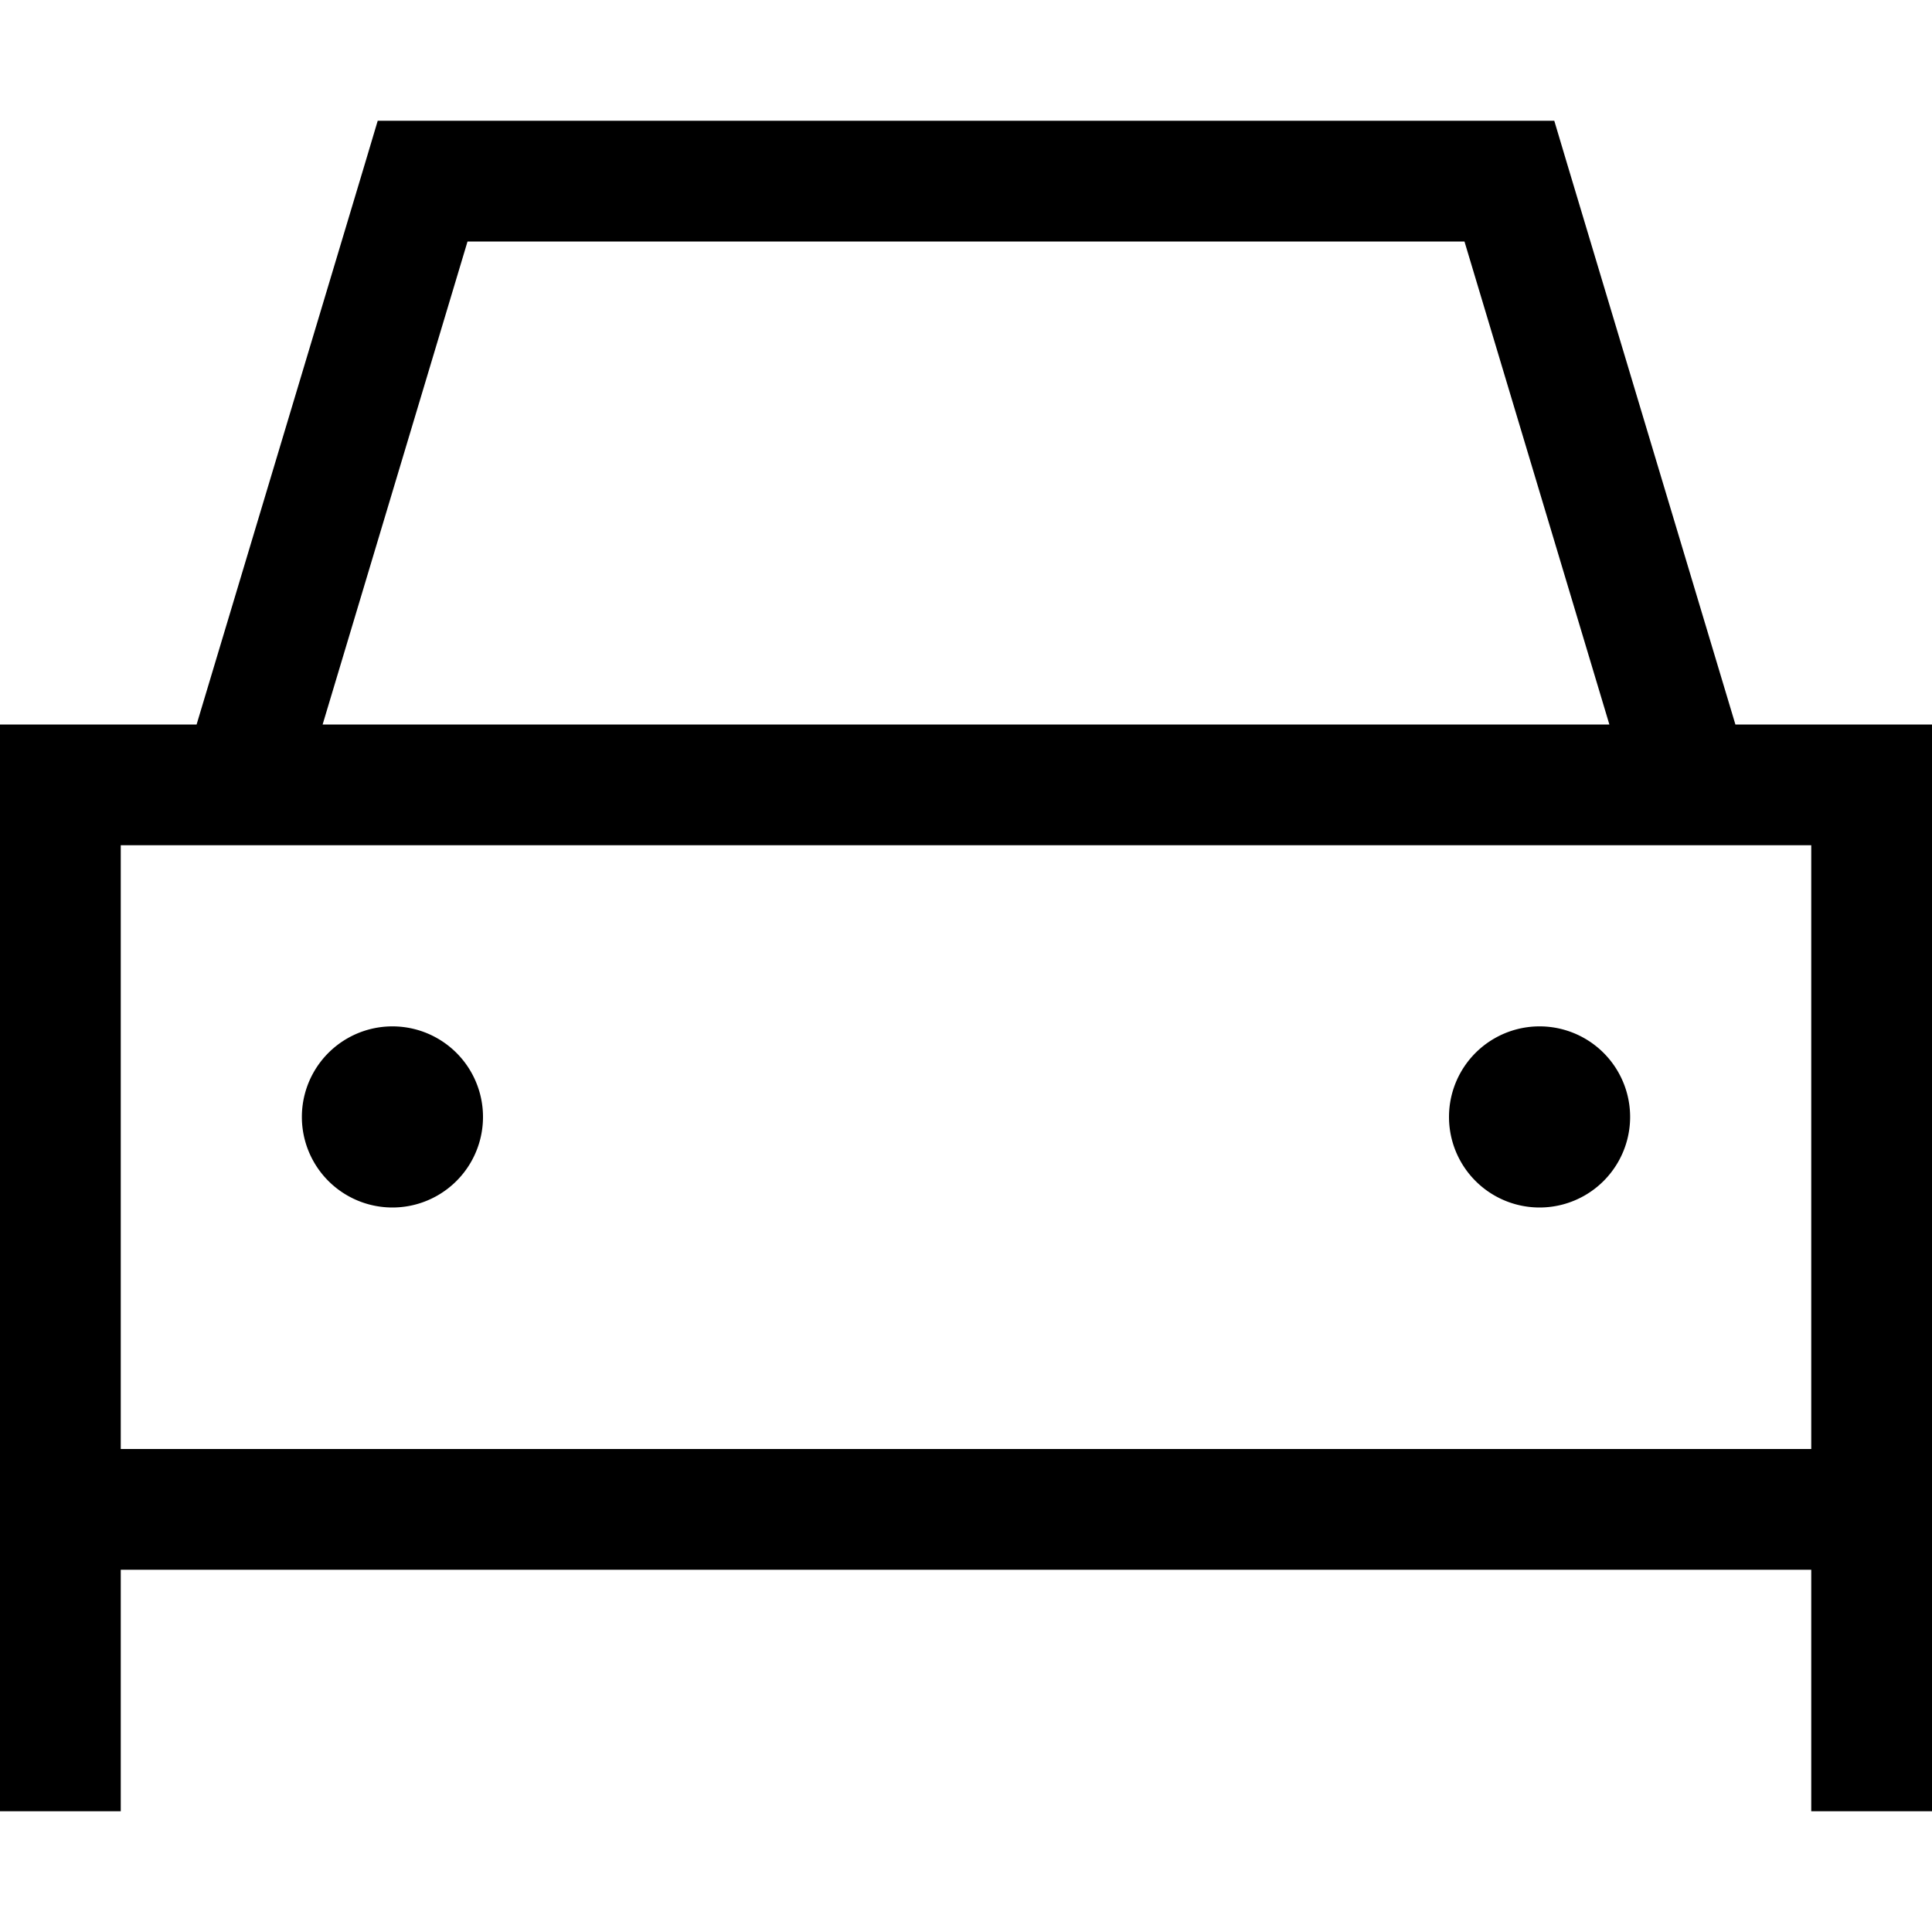 <svg xmlns="http://www.w3.org/2000/svg" viewBox="0 0 512 512"><!--! Font Awesome Pro 6.4.0 by @fontawesome - https://fontawesome.com License - https://fontawesome.com/license (Commercial License) Copyright 2023 Fonticons, Inc. --><path d="M112 32H100.1L96.7 43.4 52.1 192H32 0v32V384v16 16 64H32V416H480v64h32V416 400 384 224 192H480 459.9L415.3 43.4 411.9 32H400 112zM426.5 192H85.5L123.9 64H388.1l38.4 128zM480 224V384H32V224H480zM104 320a24 24 0 1 0 0-48 24 24 0 1 0 0 48zm328-24a24 24 0 1 0 -48 0 24 24 0 1 0 48 0z"/></svg>
